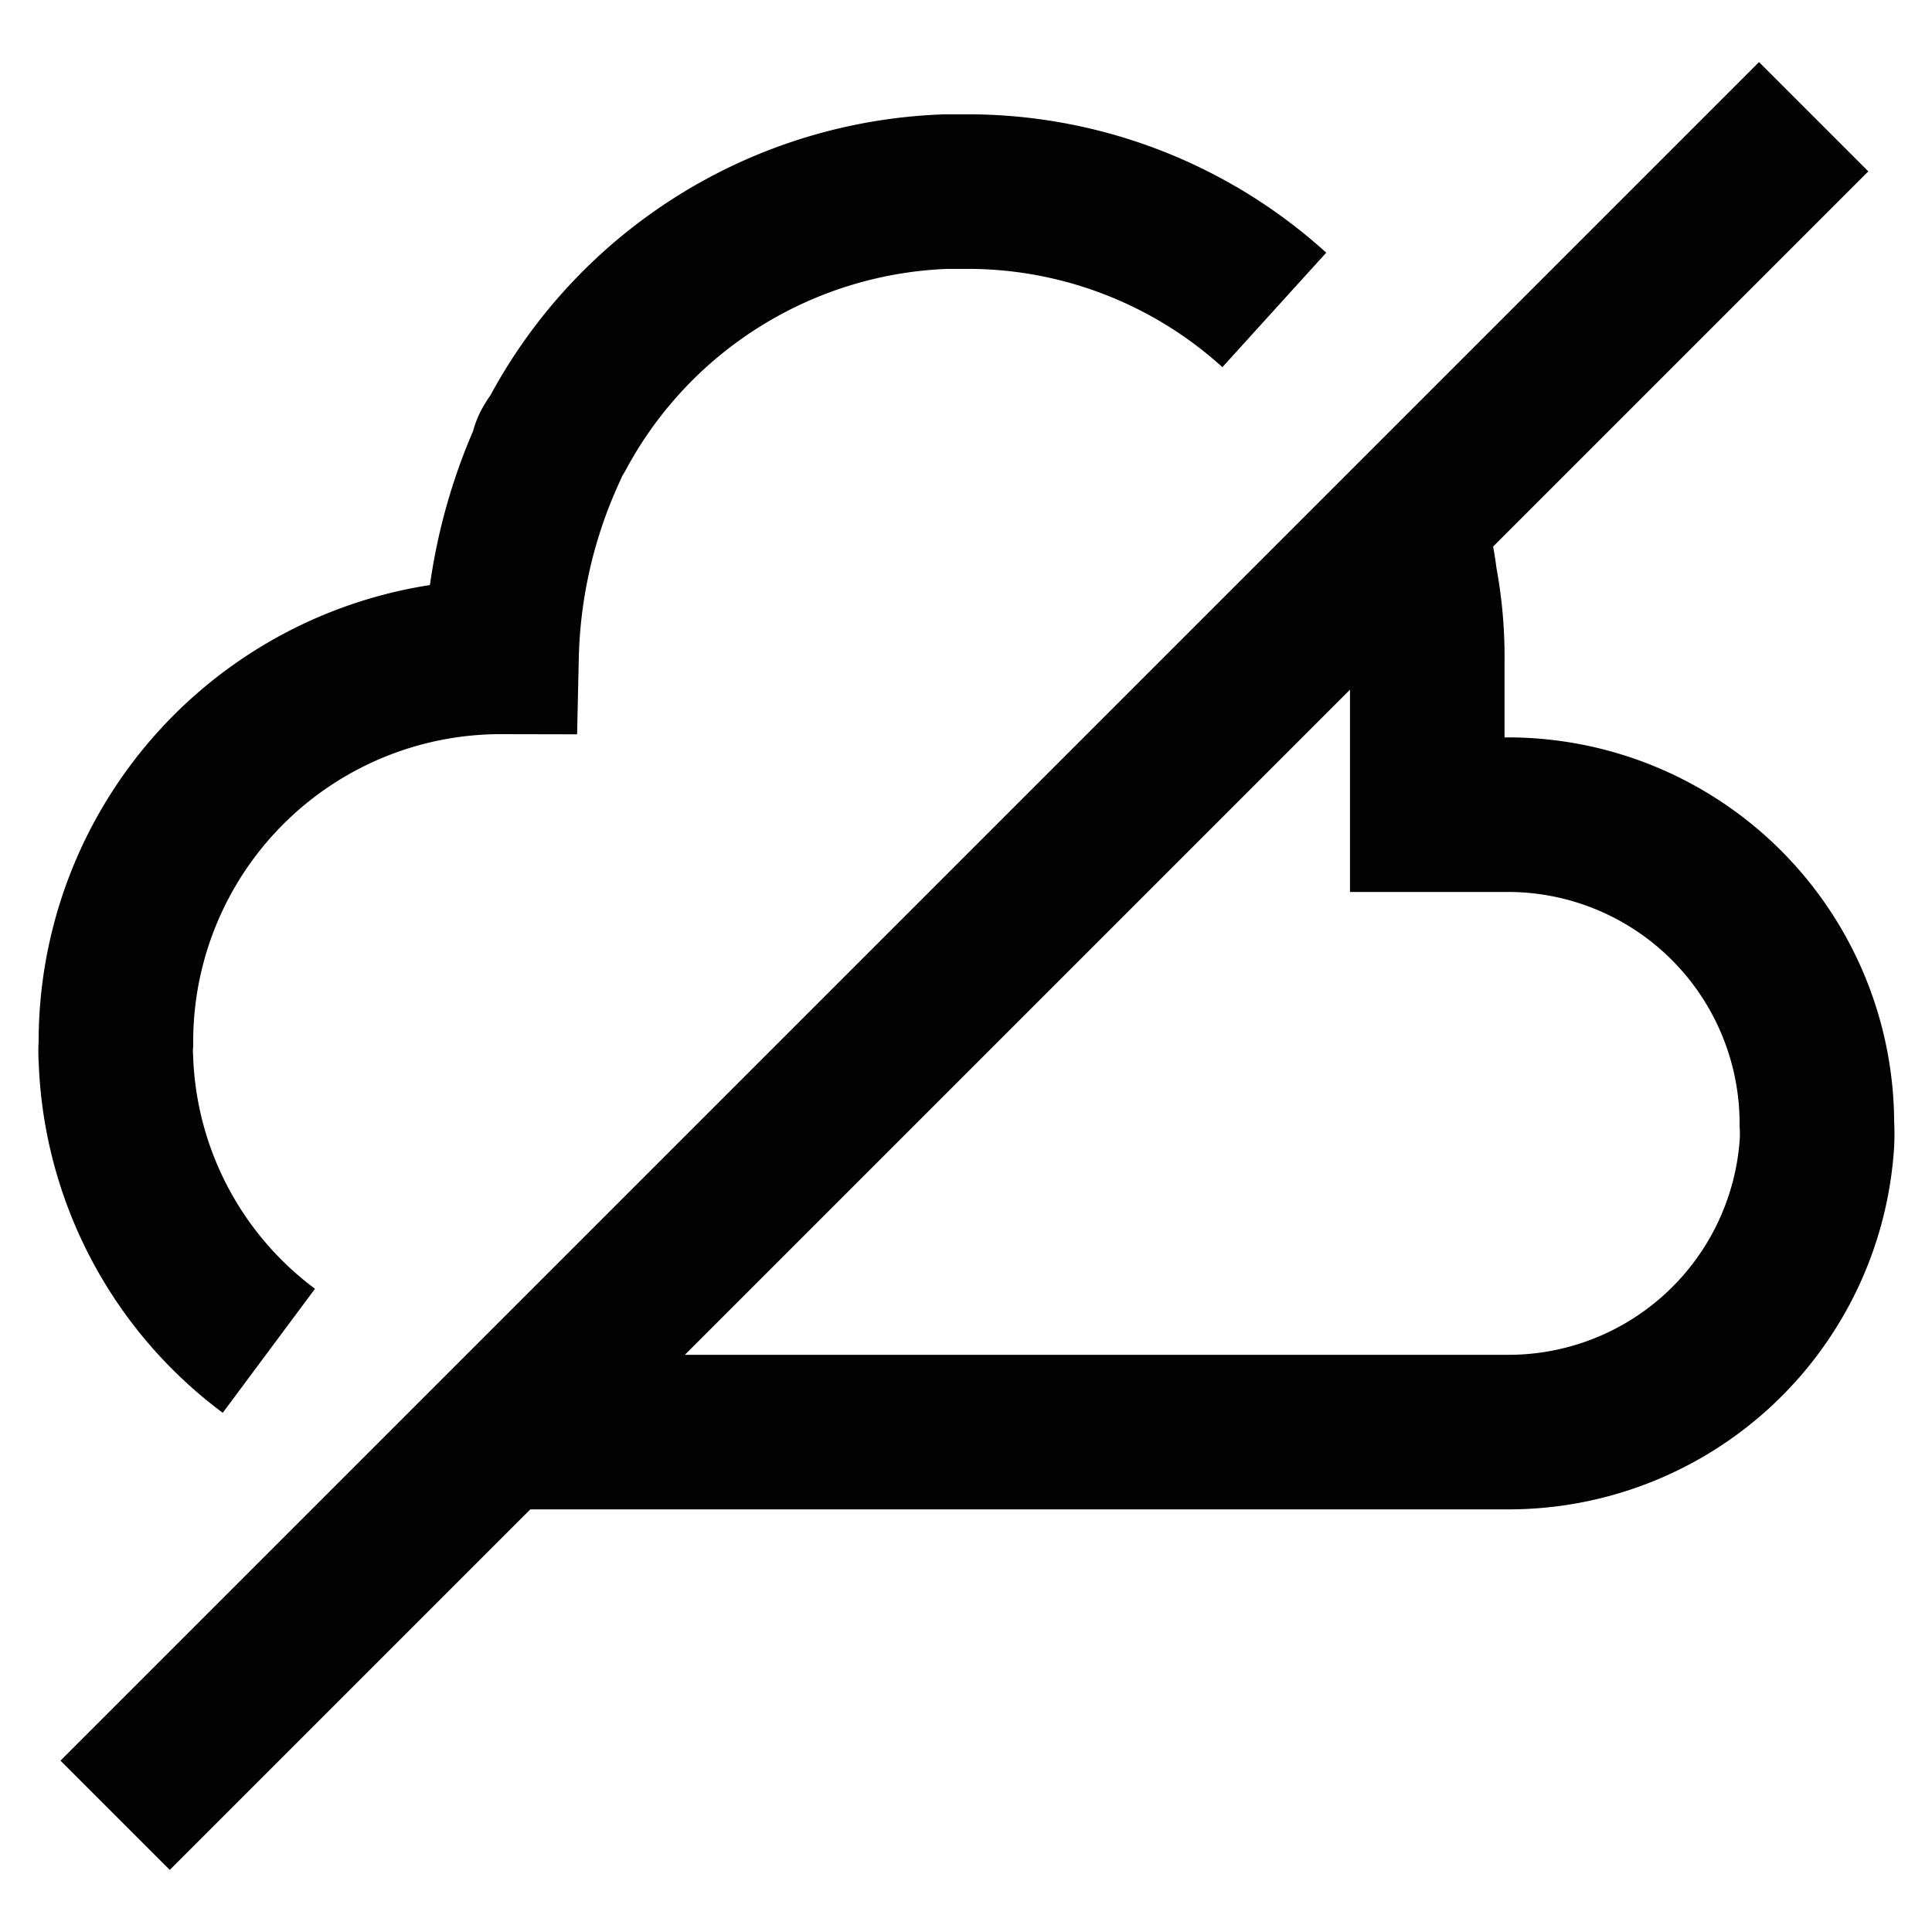 <?xml version="1.0" encoding="utf-8"?>
<!-- Uploaded to: SVG Repo, www.svgrepo.com, Generator: SVG Repo Mixer Tools -->
<svg width="800px" height="800px" viewBox="0 0 24 24" xmlns="http://www.w3.org/2000/svg">
<defs>
<style>.cls-1{fill:none;stroke:#020202;stroke-miterlimit:10;stroke-width:1.92px;}</style>
</defs>
<g id="roll_brush" data-name="roll brush">
<path class="cls-1" d="M17.48,6.49a3.47,3.47,0,0,1,.16.71,5.12,5.12,0,0,1,.09,1v1.92h1a3.84,3.84,0,0,1,3.84,3.84,2.09,2.09,0,0,1,0,.25,3.84,3.84,0,0,1-3.83,3.58H6.22"/>
<path class="cls-1" d="M3.34,16.78a4.72,4.72,0,0,1-1.9-3.62,1.41,1.41,0,0,1,0-.2,4.78,4.78,0,0,1,4.79-4.8h0a6.49,6.49,0,0,1,.57-2.52c0-.09.08-.17.13-.26a5.7,5.7,0,0,1,4.83-3H12a5.67,5.67,0,0,1,3.83,1.47"/>
<line class="cls-1" x1="22.53" y1="1.45" x2="1.43" y2="22.55"/>
</g>
</svg>